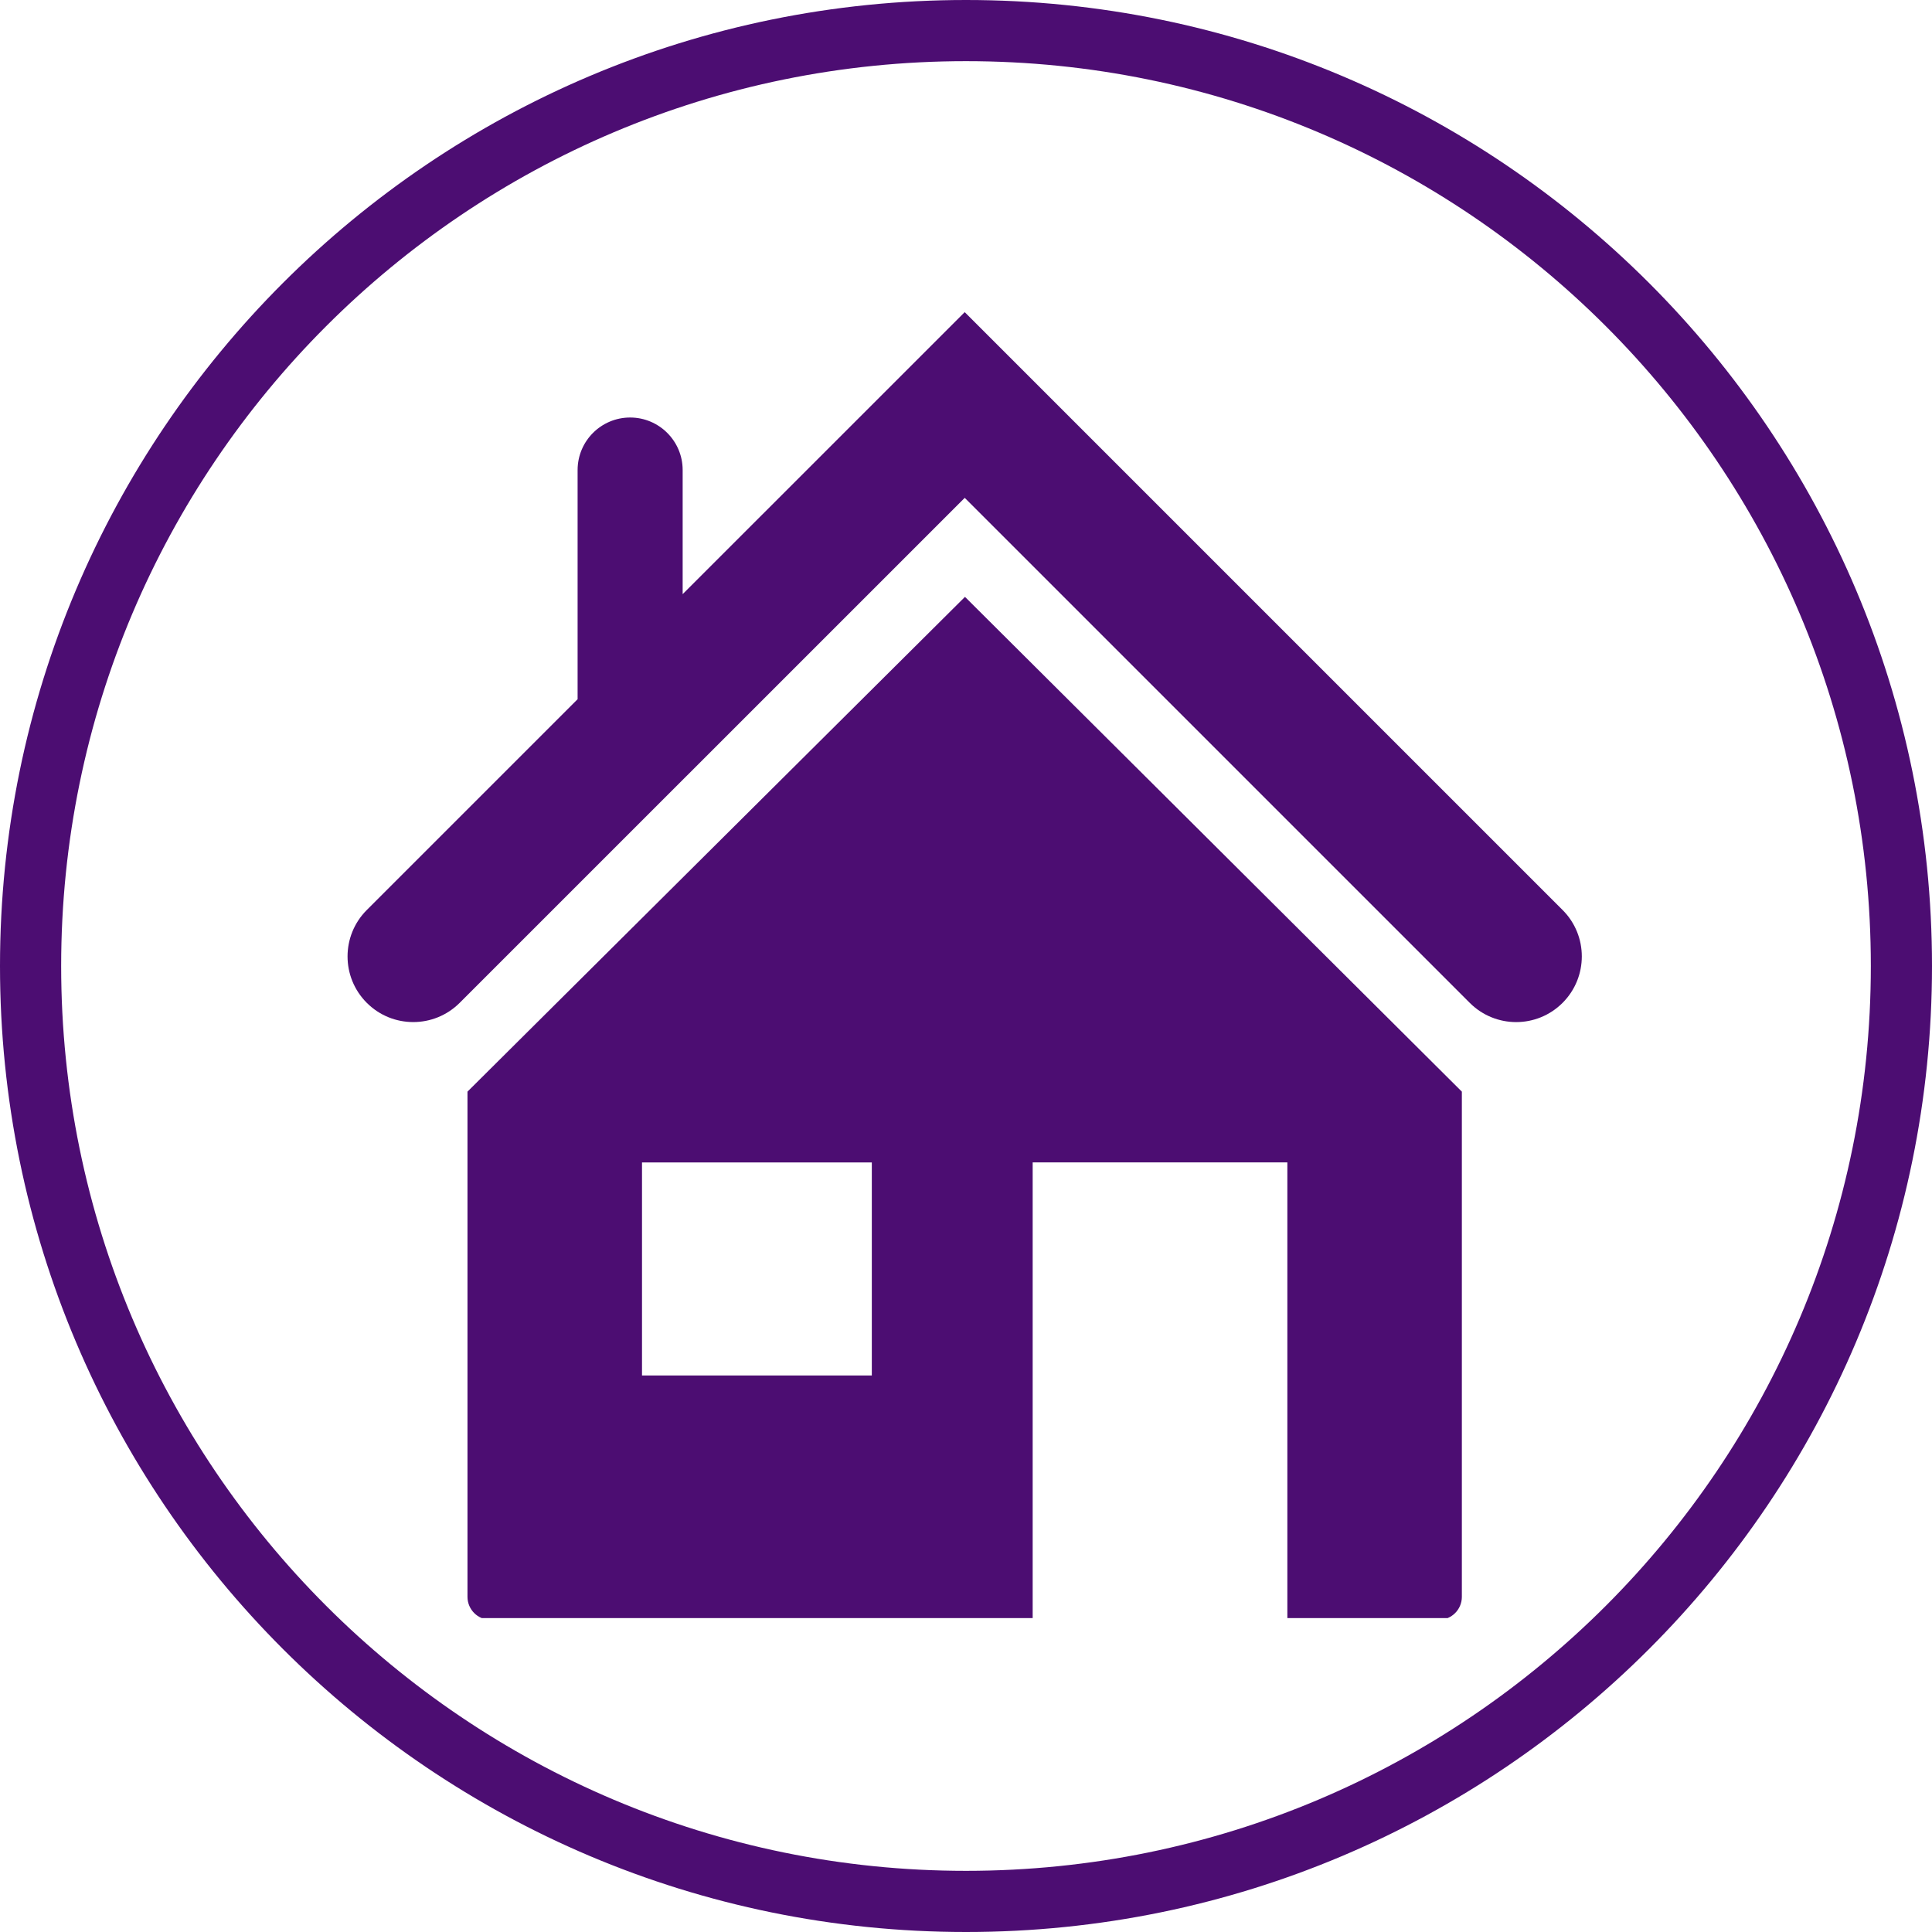<svg xmlns="http://www.w3.org/2000/svg" xmlns:xlink="http://www.w3.org/1999/xlink" width="500" viewBox="0 0 375 375" height="500" preserveAspectRatio="xMidYMid meet"><defs><clipPath id="abe8d92806"><path d="M 90 115 L 284 115 L 284 314.07 L 90 314.07 Z M 90 115 " clip-rule="nonzero"></path></clipPath><clipPath id="be680f8981"><path d="M 67 60.57 L 308 60.57 L 308 199 L 67 199 Z M 67 60.57 " clip-rule="nonzero"></path></clipPath></defs><rect x="-37.5" width="450" fill="#ffffff" y="-37.5" height="450" fill-opacity="1"></rect><rect x="-37.5" width="450" fill="#ffffff" y="-37.5" height="450" fill-opacity="1"></rect><path fill="#4c0d72" d="M 187.5 0 C 83.922 0 0 83.996 0 187.5 C 0 291.004 83.922 375 187.5 375 C 291.078 375 375 291.004 375 187.5 C 375 83.996 291.078 0 187.5 0 Z M 187.5 363.129 C 90.5 363.129 11.871 284.5 11.871 187.5 C 11.871 90.5 90.5 11.871 187.5 11.871 C 284.5 11.871 363.129 90.5 363.129 187.5 C 363.129 284.5 284.5 363.129 187.5 363.129 Z M 187.5 363.129 " fill-opacity="1" fill-rule="nonzero"></path><g clip-path="url(#abe8d92806)"><path fill="#4c0d72" d="M 90.738 211.887 L 90.738 309.941 C 90.738 312.402 92.738 314.406 95.203 314.406 L 200.441 314.406 L 200.441 225.617 L 249.875 225.617 L 249.875 314.406 L 279.281 314.406 C 281.754 314.406 283.746 312.402 283.746 309.941 L 283.746 211.887 L 187.301 115.852 Z M 169.219 266.984 L 124.613 266.984 L 124.613 225.625 L 169.219 225.625 Z M 169.219 266.984 " fill-opacity="1" fill-rule="nonzero"></path></g><g clip-path="url(#be680f8981)"><path fill="#4c0d72" d="M 303.297 176.629 L 187.25 60.586 L 132.504 115.324 L 132.504 91.234 C 132.504 85.609 127.934 81.039 122.309 81.039 C 116.68 81.039 112.113 85.609 112.113 91.234 L 112.113 135.715 L 71.195 176.629 C 66.215 181.609 66.215 189.676 71.195 194.652 C 73.684 197.141 76.945 198.383 80.207 198.383 C 83.469 198.383 86.727 197.141 89.219 194.656 L 187.254 96.633 L 285.277 194.652 C 290.258 199.633 298.32 199.633 303.297 194.652 C 308.273 189.672 308.273 181.602 303.297 176.629 Z M 303.297 176.629 " fill-opacity="1" fill-rule="nonzero"></path></g></svg>